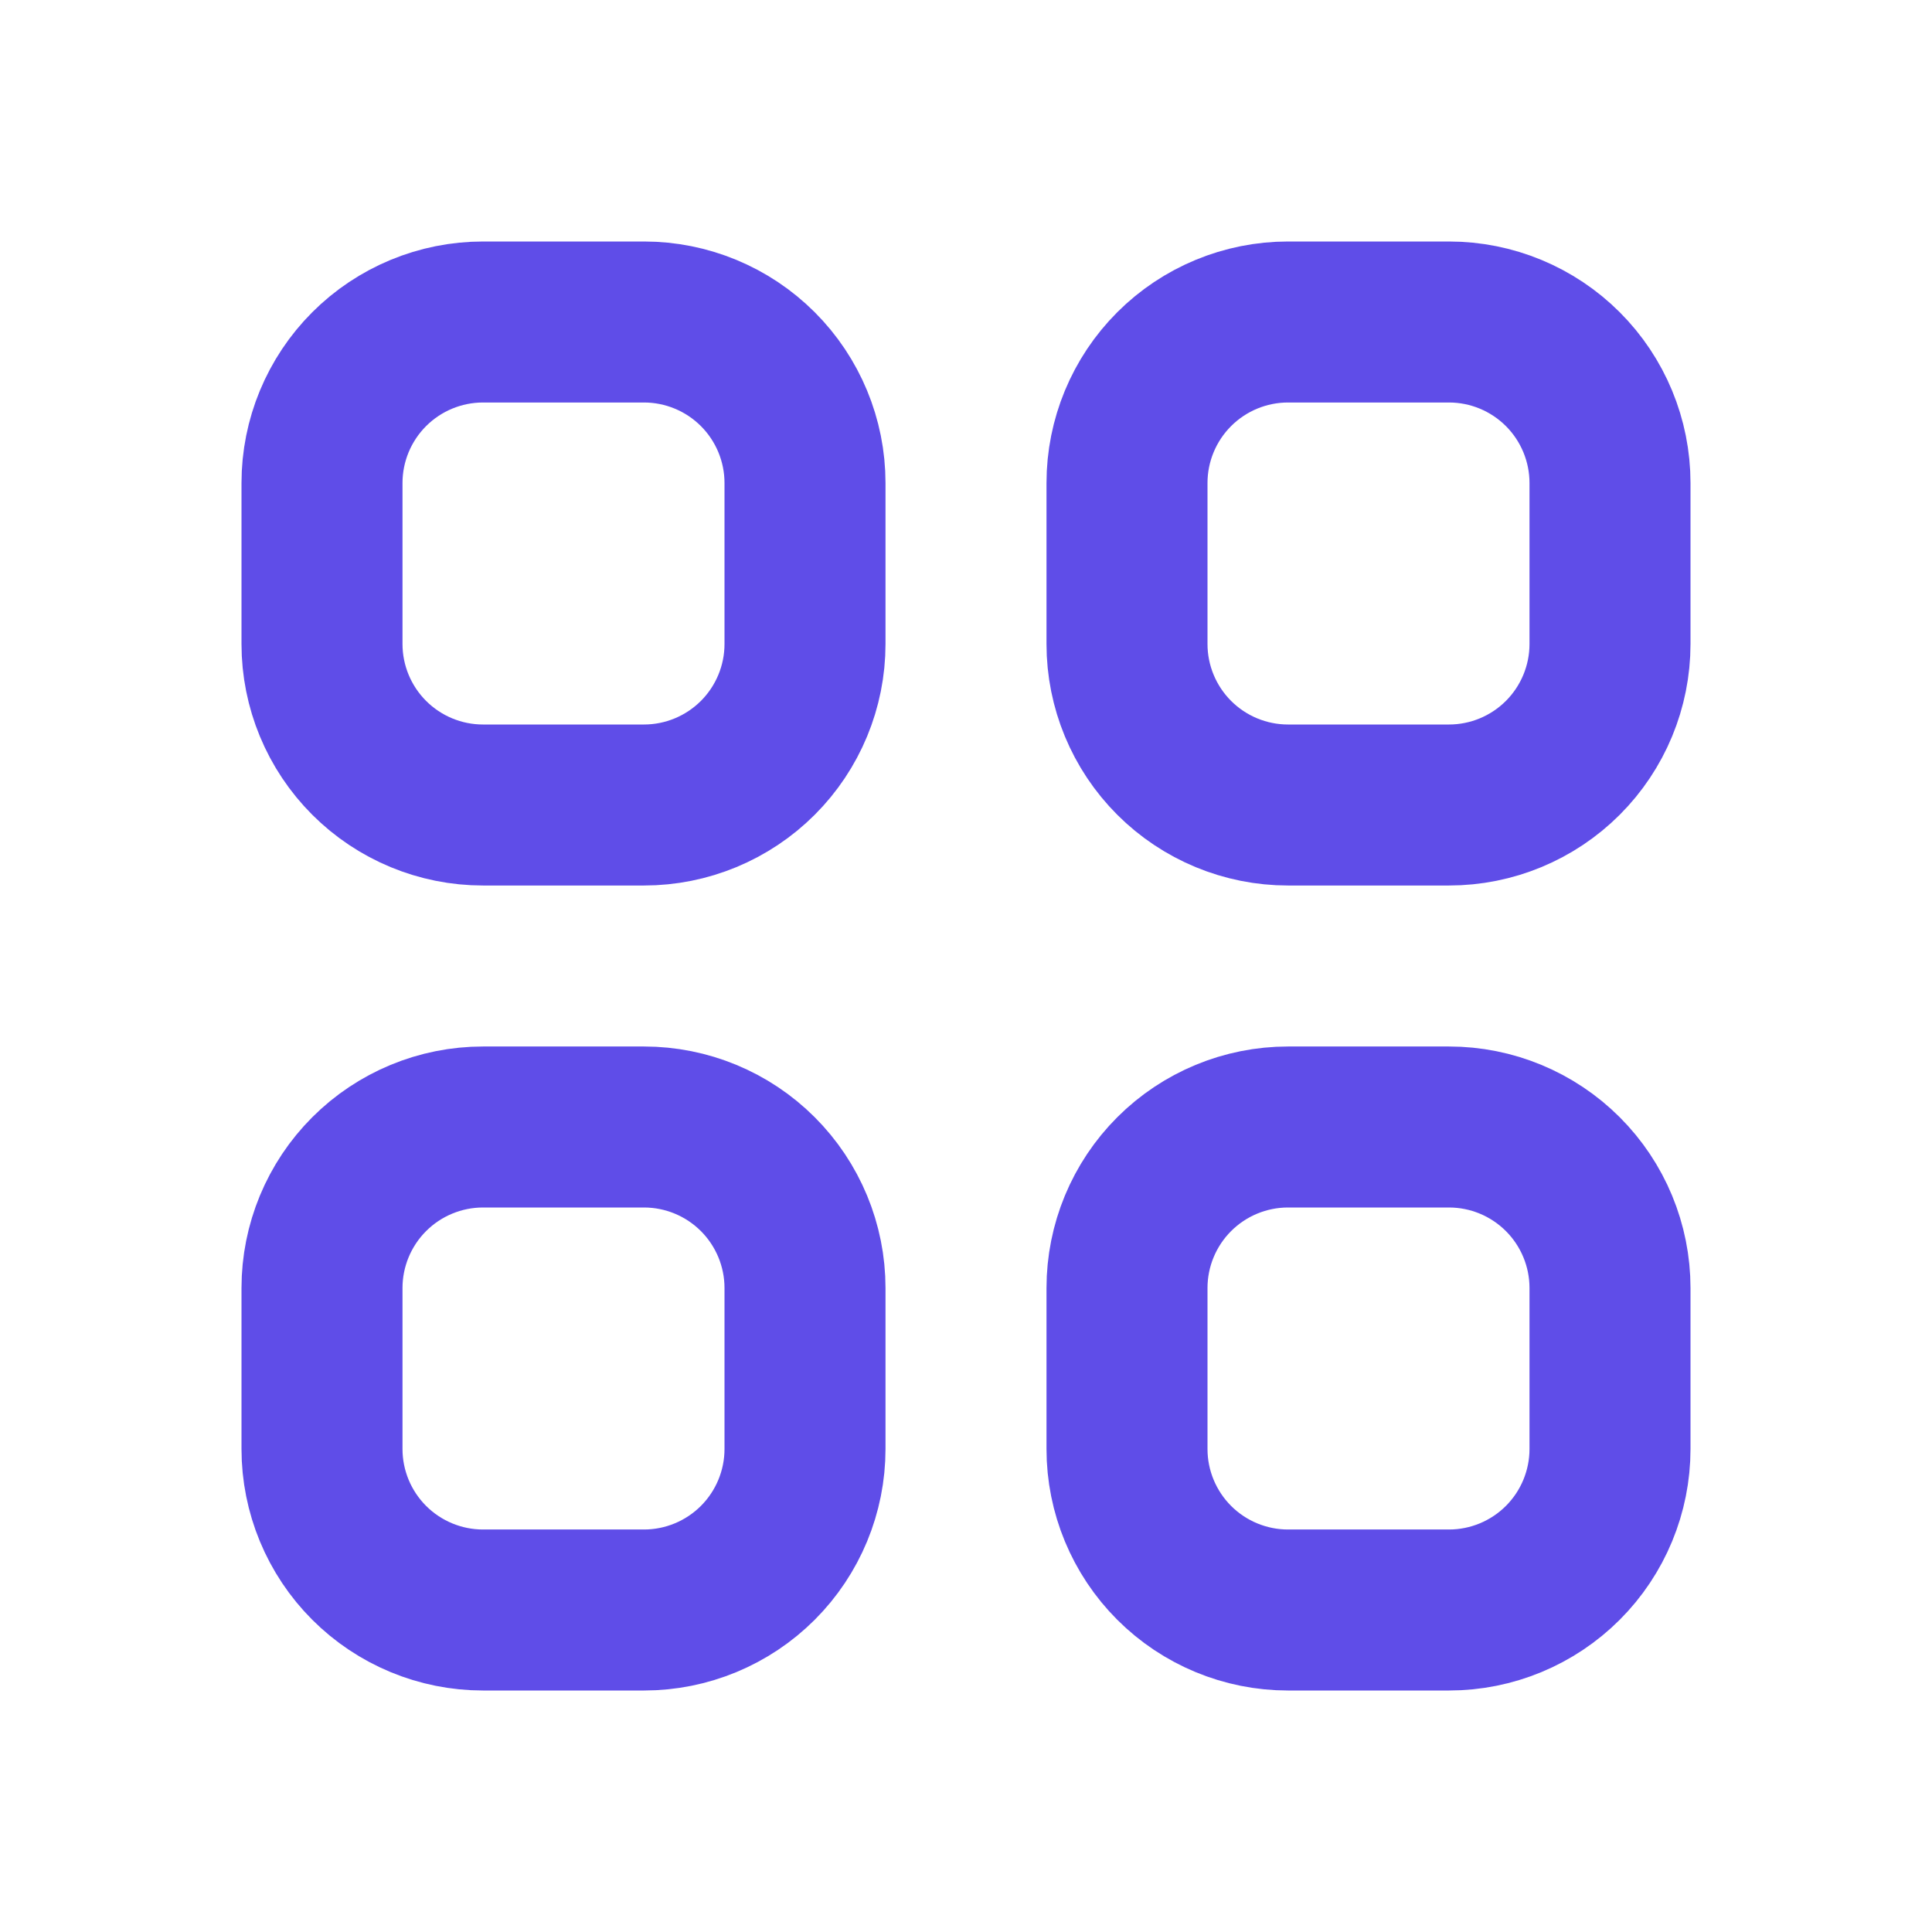 <svg width="24" height="24" viewBox="0 0 24 24" fill="none" xmlns="http://www.w3.org/2000/svg">
<path d="M4 6C4 5.47 4.211 4.961 4.586 4.586C4.961 4.211 5.47 4 6 4H8C8.53 4 9.039 4.211 9.414 4.586C9.789 4.961 10 5.47 10 6V8C10 8.53 9.789 9.039 9.414 9.414C9.039 9.789 8.53 10 8 10H6C5.47 10 4.961 9.789 4.586 9.414C4.211 9.039 4 8.53 4 8V6ZM14 6C14 5.47 14.211 4.961 14.586 4.586C14.961 4.211 15.47 4 16 4H18C18.53 4 19.039 4.211 19.414 4.586C19.789 4.961 20 5.47 20 6V8C20 8.53 19.789 9.039 19.414 9.414C19.039 9.789 18.53 10 18 10H16C15.47 10 14.961 9.789 14.586 9.414C14.211 9.039 14 8.53 14 8V6ZM4 16C4 15.47 4.211 14.961 4.586 14.586C4.961 14.211 5.47 14 6 14H8C8.53 14 9.039 14.211 9.414 14.586C9.789 14.961 10 15.47 10 16V18C10 18.53 9.789 19.039 9.414 19.414C9.039 19.789 8.53 20 8 20H6C5.47 20 4.961 19.789 4.586 19.414C4.211 19.039 4 18.53 4 18V16ZM14 16C14 15.47 14.211 14.961 14.586 14.586C14.961 14.211 15.47 14 16 14H18C18.53 14 19.039 14.211 19.414 14.586C19.789 14.961 20 15.47 20 16V18C20 18.53 19.789 19.039 19.414 19.414C19.039 19.789 18.53 20 18 20H16C15.47 20 14.961 19.789 14.586 19.414C14.211 19.039 14 18.53 14 18V16Z" stroke="#5F4DE8" stroke-width="2" stroke-linecap="round" stroke-linejoin="round"/>
</svg>
